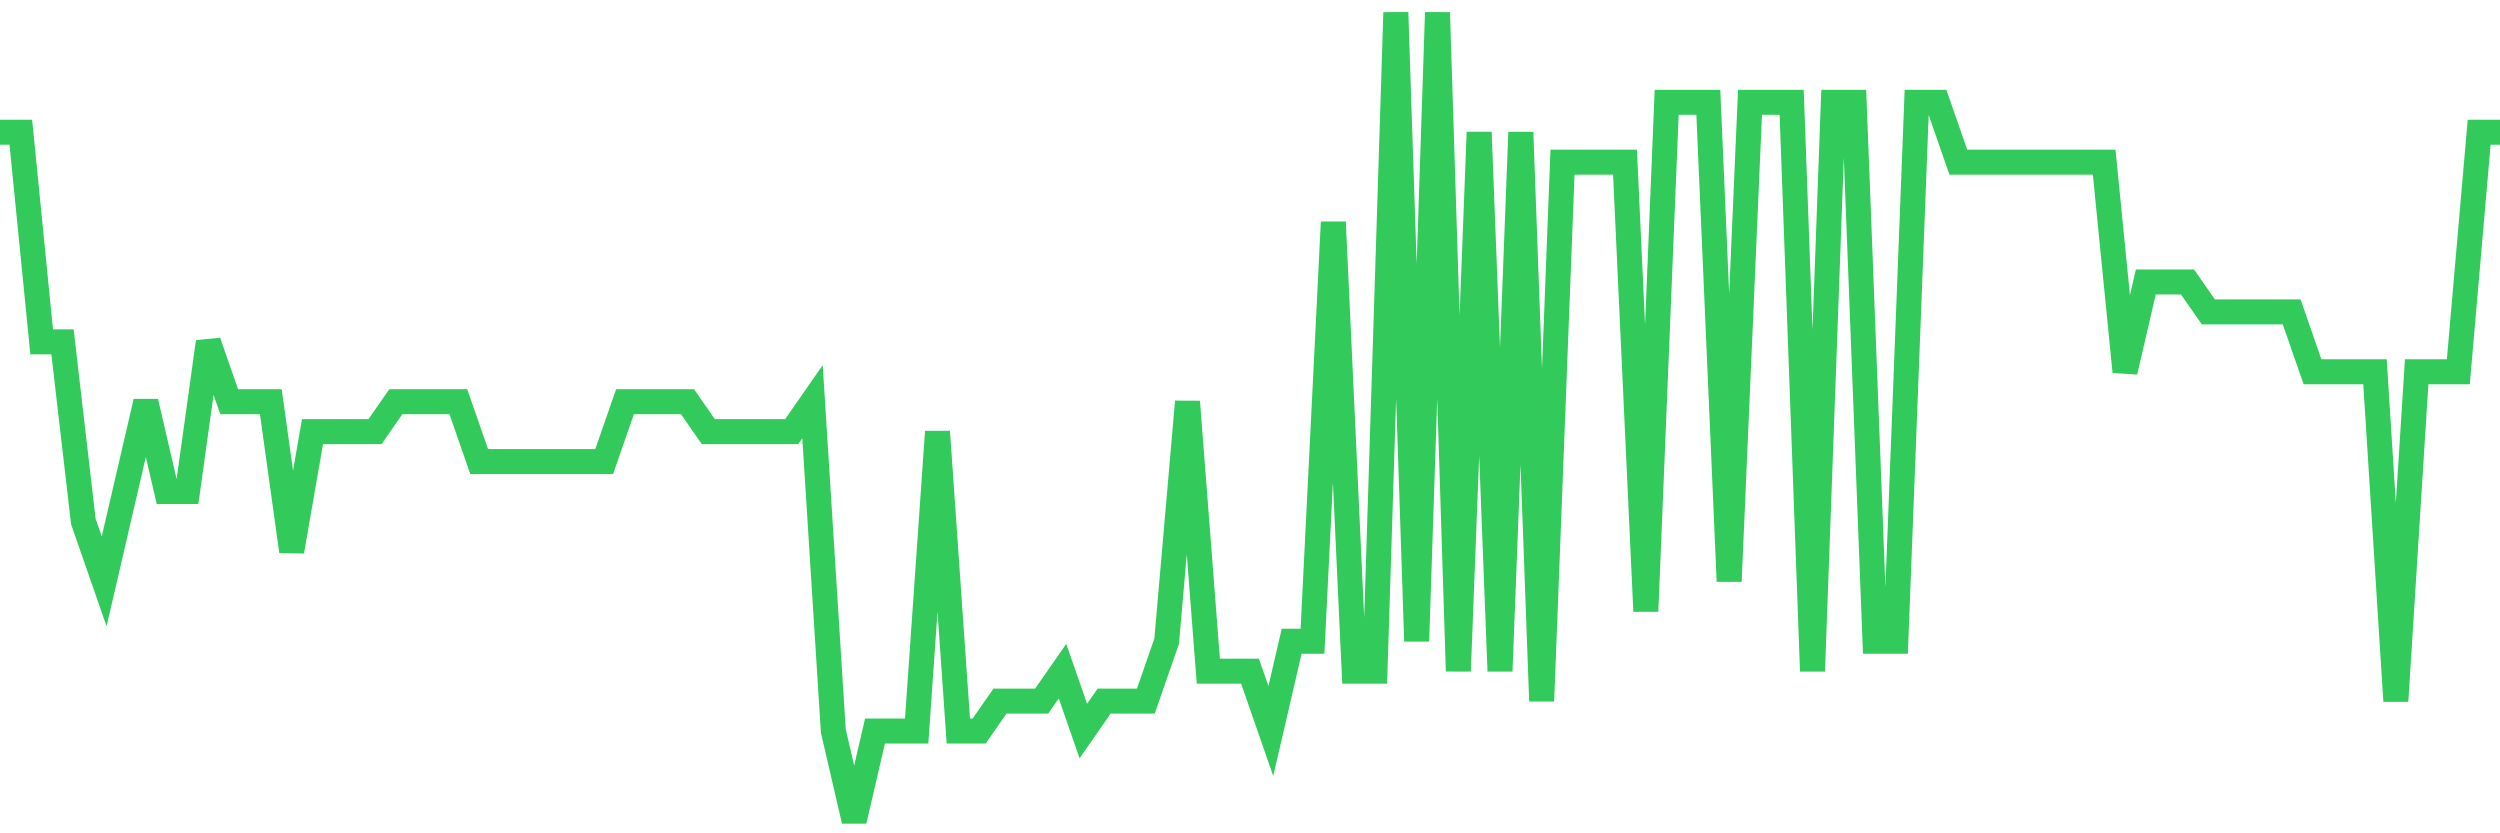 <svg
  xmlns="http://www.w3.org/2000/svg"
  xmlns:xlink="http://www.w3.org/1999/xlink"
  width="120"
  height="40"
  viewBox="0 0 120 40"
  preserveAspectRatio="none"
>
  <polyline
    points="0,6.348 1,6.348 2,16.407 3,16.407 4,25.03 5,27.904 6,23.593 7,19.281 8,23.593 9,23.593 10,16.407 11,19.281 12,19.281 13,19.281 14,26.467 15,20.719 16,20.719 17,20.719 18,20.719 19,19.281 20,19.281 21,19.281 22,19.281 23,22.156 24,22.156 25,22.156 26,22.156 27,22.156 28,22.156 29,22.156 30,19.281 31,19.281 32,19.281 33,19.281 34,20.719 35,20.719 36,20.719 37,20.719 38,20.719 39,19.281 40,35.089 41,39.4 42,35.089 43,35.089 44,35.089 45,20.719 46,35.089 47,35.089 48,33.652 49,33.652 50,33.652 51,32.215 52,35.089 53,33.652 54,33.652 55,33.652 56,30.778 57,19.281 58,32.215 59,32.215 60,32.215 61,35.089 62,30.778 63,30.778 64,10.659 65,32.215 66,32.215 67,0.6 68,30.778 69,0.6 70,32.215 71,6.348 72,32.215 73,6.348 74,33.652 75,7.785 76,7.785 77,7.785 78,7.785 79,29.341 80,4.911 81,4.911 82,4.911 83,27.904 84,4.911 85,4.911 86,4.911 87,32.215 88,4.911 89,4.911 90,30.778 91,30.778 92,4.911 93,4.911 94,7.785 95,7.785 96,7.785 97,7.785 98,7.785 99,7.785 100,7.785 101,7.785 102,17.844 103,13.533 104,13.533 105,13.533 106,14.97 107,14.97 108,14.97 109,14.97 110,14.97 111,17.844 112,17.844 113,17.844 114,17.844 115,33.652 116,17.844 117,17.844 118,17.844 119,6.348 120,6.348"
    fill="none"
    stroke="#32ca5b"
    stroke-width="1.2"
  >
  </polyline>
</svg>